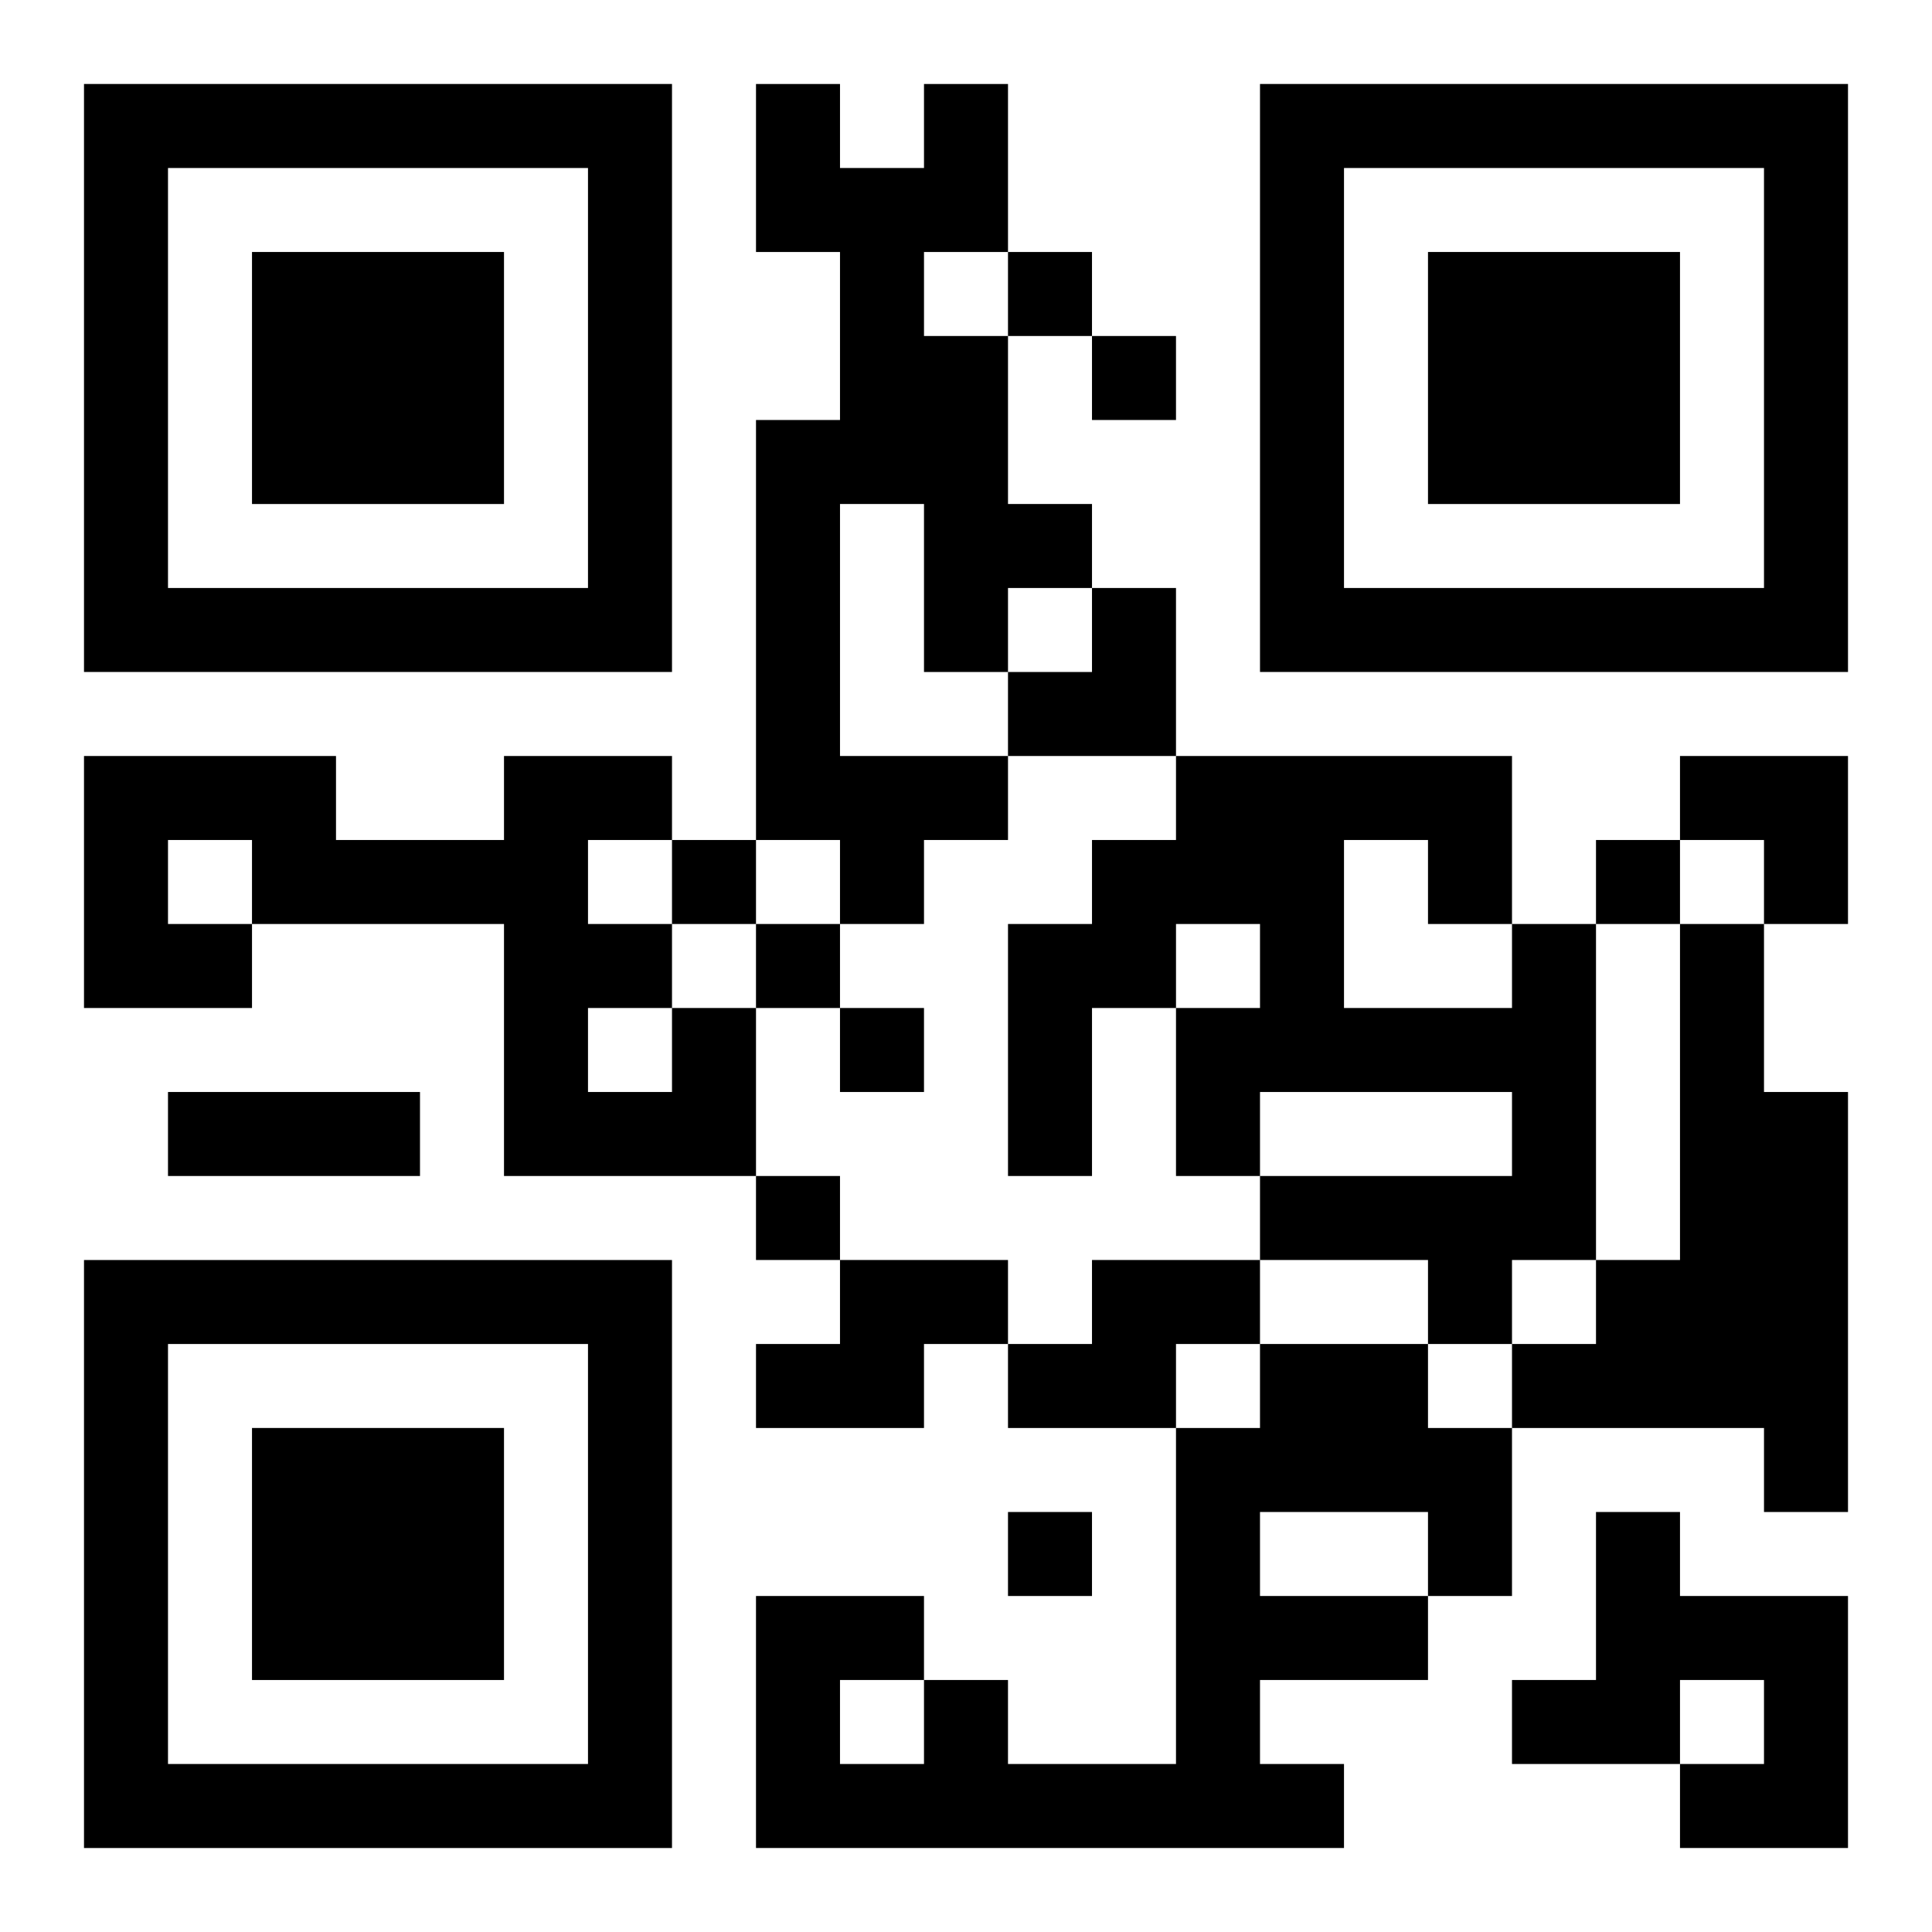 <?xml version="1.0" encoding="UTF-8"?>
<svg width="250" height="250" baseProfile="full" version="1.1" viewBox="-1 -1 23 23" xmlns="http://www.w3.org/2000/svg" xmlns:xlink="http://www.w3.org/1999/xlink"><symbol id="a"><path d="m0 7v7h7v-7h-7zm1 1h5v5h-5v-5zm1 1v3h3v-3h-3z"/></symbol><use y="-7" xlink:href="#a"/><use y="7" xlink:href="#a"/><use x="14" y="-7" xlink:href="#a"/><path d="m10 0h1v2h-1v1h1v2h1v1h-1v1h-1v-2h-1v3h2v1h-1v1h-1v-1h-1v-5h1v-2h-1v-2h1v1h1v-1m7 10h1v4h-1v1h-1v-1h-2v-1h3v-1h-3v1h-1v-2h1v-1h-1v1h-1v2h-1v-3h1v-1h1v-1h4v2m-2-1v2h2v-1h-1v-1h-1m4 1h1v2h1v5h-1v-1h-3v-1h1v-1h1v-4m-12 1h1v2h-3v-3h-3v1h-2v-3h3v1h2v-1h2v1h-1v1h1v1m-6-2v1h1v-1h-1m5 2v1h1v-1h-1m3 3h2v1h-1v1h-2v-1h1v-1m3 0h2v1h-1v1h-2v-1h1v-1m2 1h2v1h1v2h-1v1h-2v1h1v1h-7v-3h2v1h1v1h2v-4h1v-1m0 2v1h2v-1h-2m-5 2v1h1v-1h-1m9-2h1v1h2v3h-2v-1h1v-1h-1v1h-2v-1h1v-2m-7-15v1h1v-1h-1m1 1v1h1v-1h-1m-5 6v1h1v-1h-1m11 0v1h1v-1h-1m-10 1v1h1v-1h-1m1 1v1h1v-1h-1m-1 2v1h1v-1h-1m3 4v1h1v-1h-1m-10-5h3v1h-3v-1m10-6m1 0h1v2h-2v-1h1zm7 2h2v2h-1v-1h-1z"/></svg>
